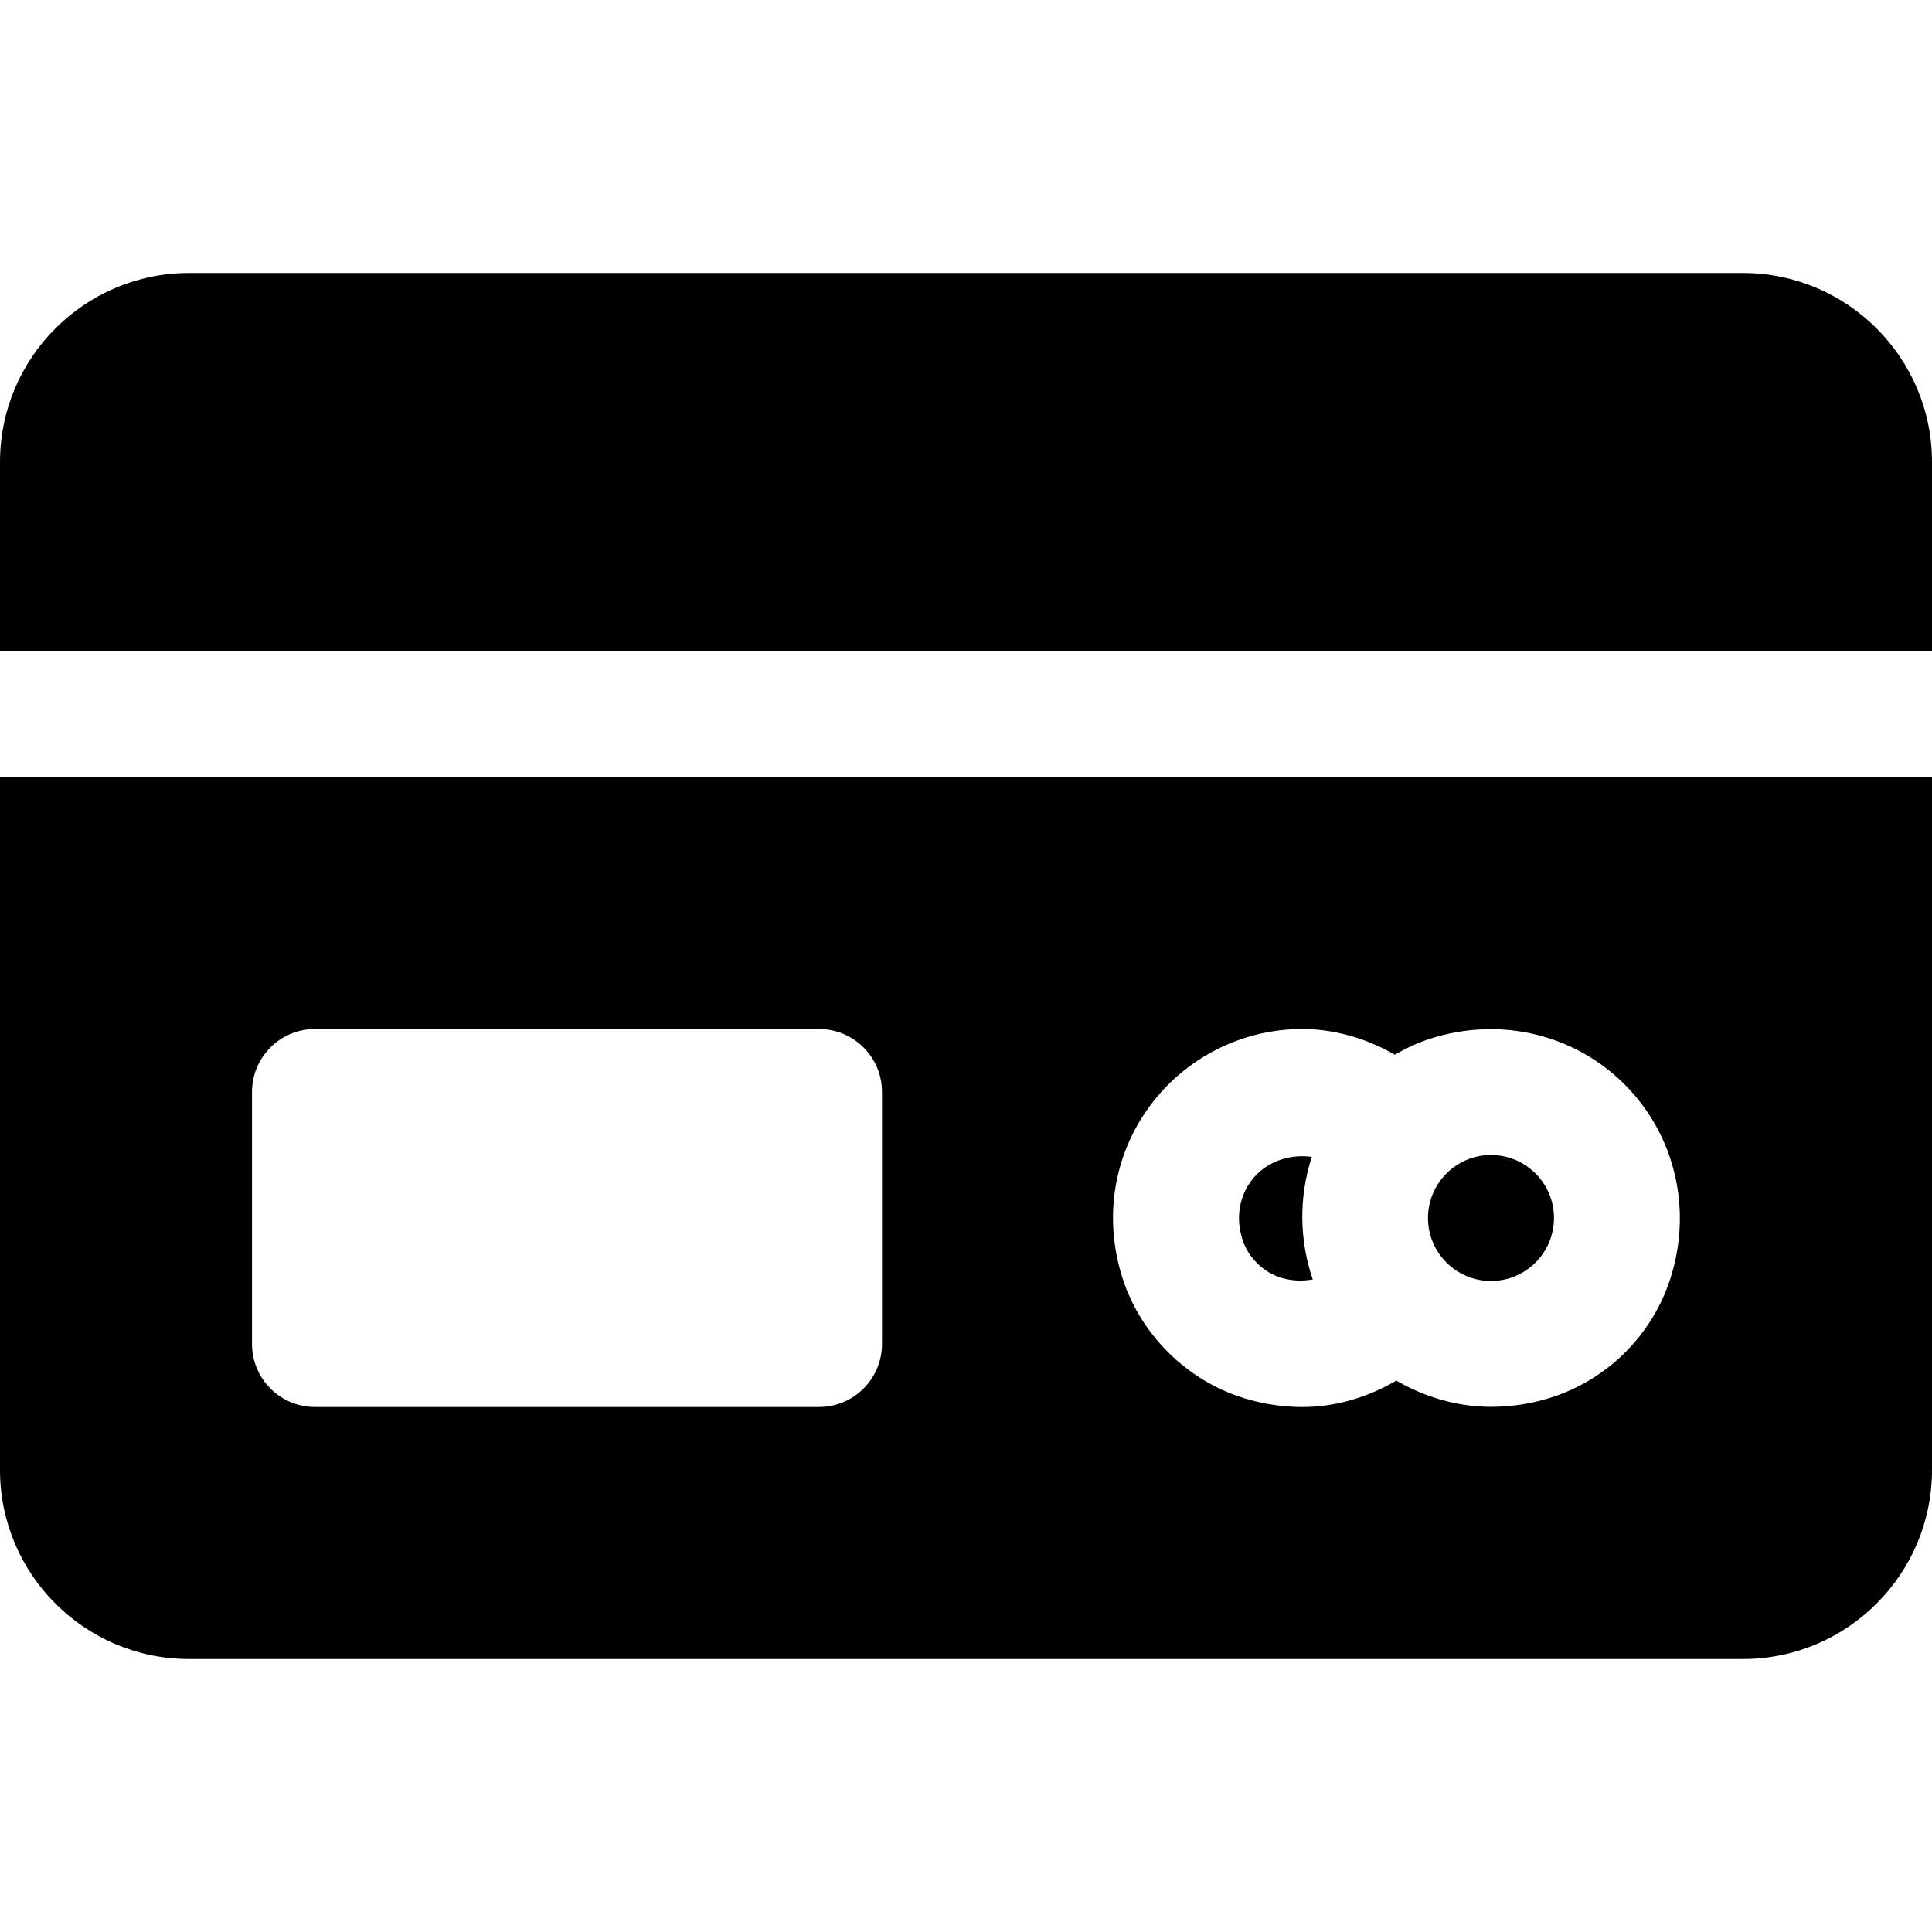<?xml version="1.0" encoding="iso-8859-1"?>
<!-- Uploaded to: SVG Repo, www.svgrepo.com, Generator: SVG Repo Mixer Tools -->
<svg fill="#000000" height="800px" width="800px" version="1.1" id="Layer_1" xmlns="http://www.w3.org/2000/svg" xmlns:xlink="http://www.w3.org/1999/xlink" 
	 viewBox="0 0 512 512" xml:space="preserve">
<g>
	<g>
		<path d="M395.13,306.087c-9.206,0-16.696,7.49-16.696,16.696c0,9.206,7.49,16.696,16.696,16.696s16.696-7.49,16.696-16.696
			C411.826,313.577,404.336,306.087,395.13,306.087z"/>
	</g>
</g>
<g>
	<g>
		<path d="M461.913,72.348H50.087C22.468,72.348,0,94.816,0,122.435v50.087h512v-50.087C512,94.816,489.532,72.348,461.913,72.348z"
			/>
	</g>
</g>
<g>
	<g>
		<path d="M347.615,306.679c0.01-0.031,0.026-0.06,0.036-0.091c-5.948-0.843-12.345,1.298-16.068,6.341
			c-1.88,2.56-4.69,7.973-2.342,15.5c1.473,4.723,5.495,8.723,10.239,10.18c2.885,0.883,5.722,0.927,8.419,0.466
			C344.389,328.851,344.112,317.539,347.615,306.679z"/>
	</g>
</g>
<g>
	<g>
		<path d="M0,205.913v183.652c0,27.619,22.468,50.087,50.087,50.087h411.826c27.619,0,50.087-22.468,50.087-50.087V205.913H0z
			 M233.739,356.174c0,9.223-7.473,16.696-16.696,16.696H83.478c-9.223,0-16.696-7.473-16.696-16.696v-66.783
			c0-9.223,7.473-16.696,16.696-16.696h133.565c9.223,0,16.696,7.473,16.696,16.696V356.174z M442.646,338.886
			c-4.799,14.869-16.543,26.614-31.413,31.413c-5.283,1.701-10.68,2.532-16,2.532c-8.905,0-17.528-2.507-25.184-6.952
			c-7.587,4.423-16.075,6.995-24.941,6.995c-5.109,0-10.299-0.766-15.429-2.347c-15.195-4.663-27.581-16.984-32.315-32.158
			c-4.907-15.755-2.239-32.234,7.326-45.229c9.419-12.804,24.506-20.445,40.353-20.445c8.762,0,17.148,2.548,24.619,6.801
			c2.951-1.707,6.065-3.164,9.365-4.23c18.381-5.918,38.108-1.288,51.505,12.114C443.935,300.777,448.571,320.516,442.646,338.886z"
			/>
	</g>
</g>
</svg>
